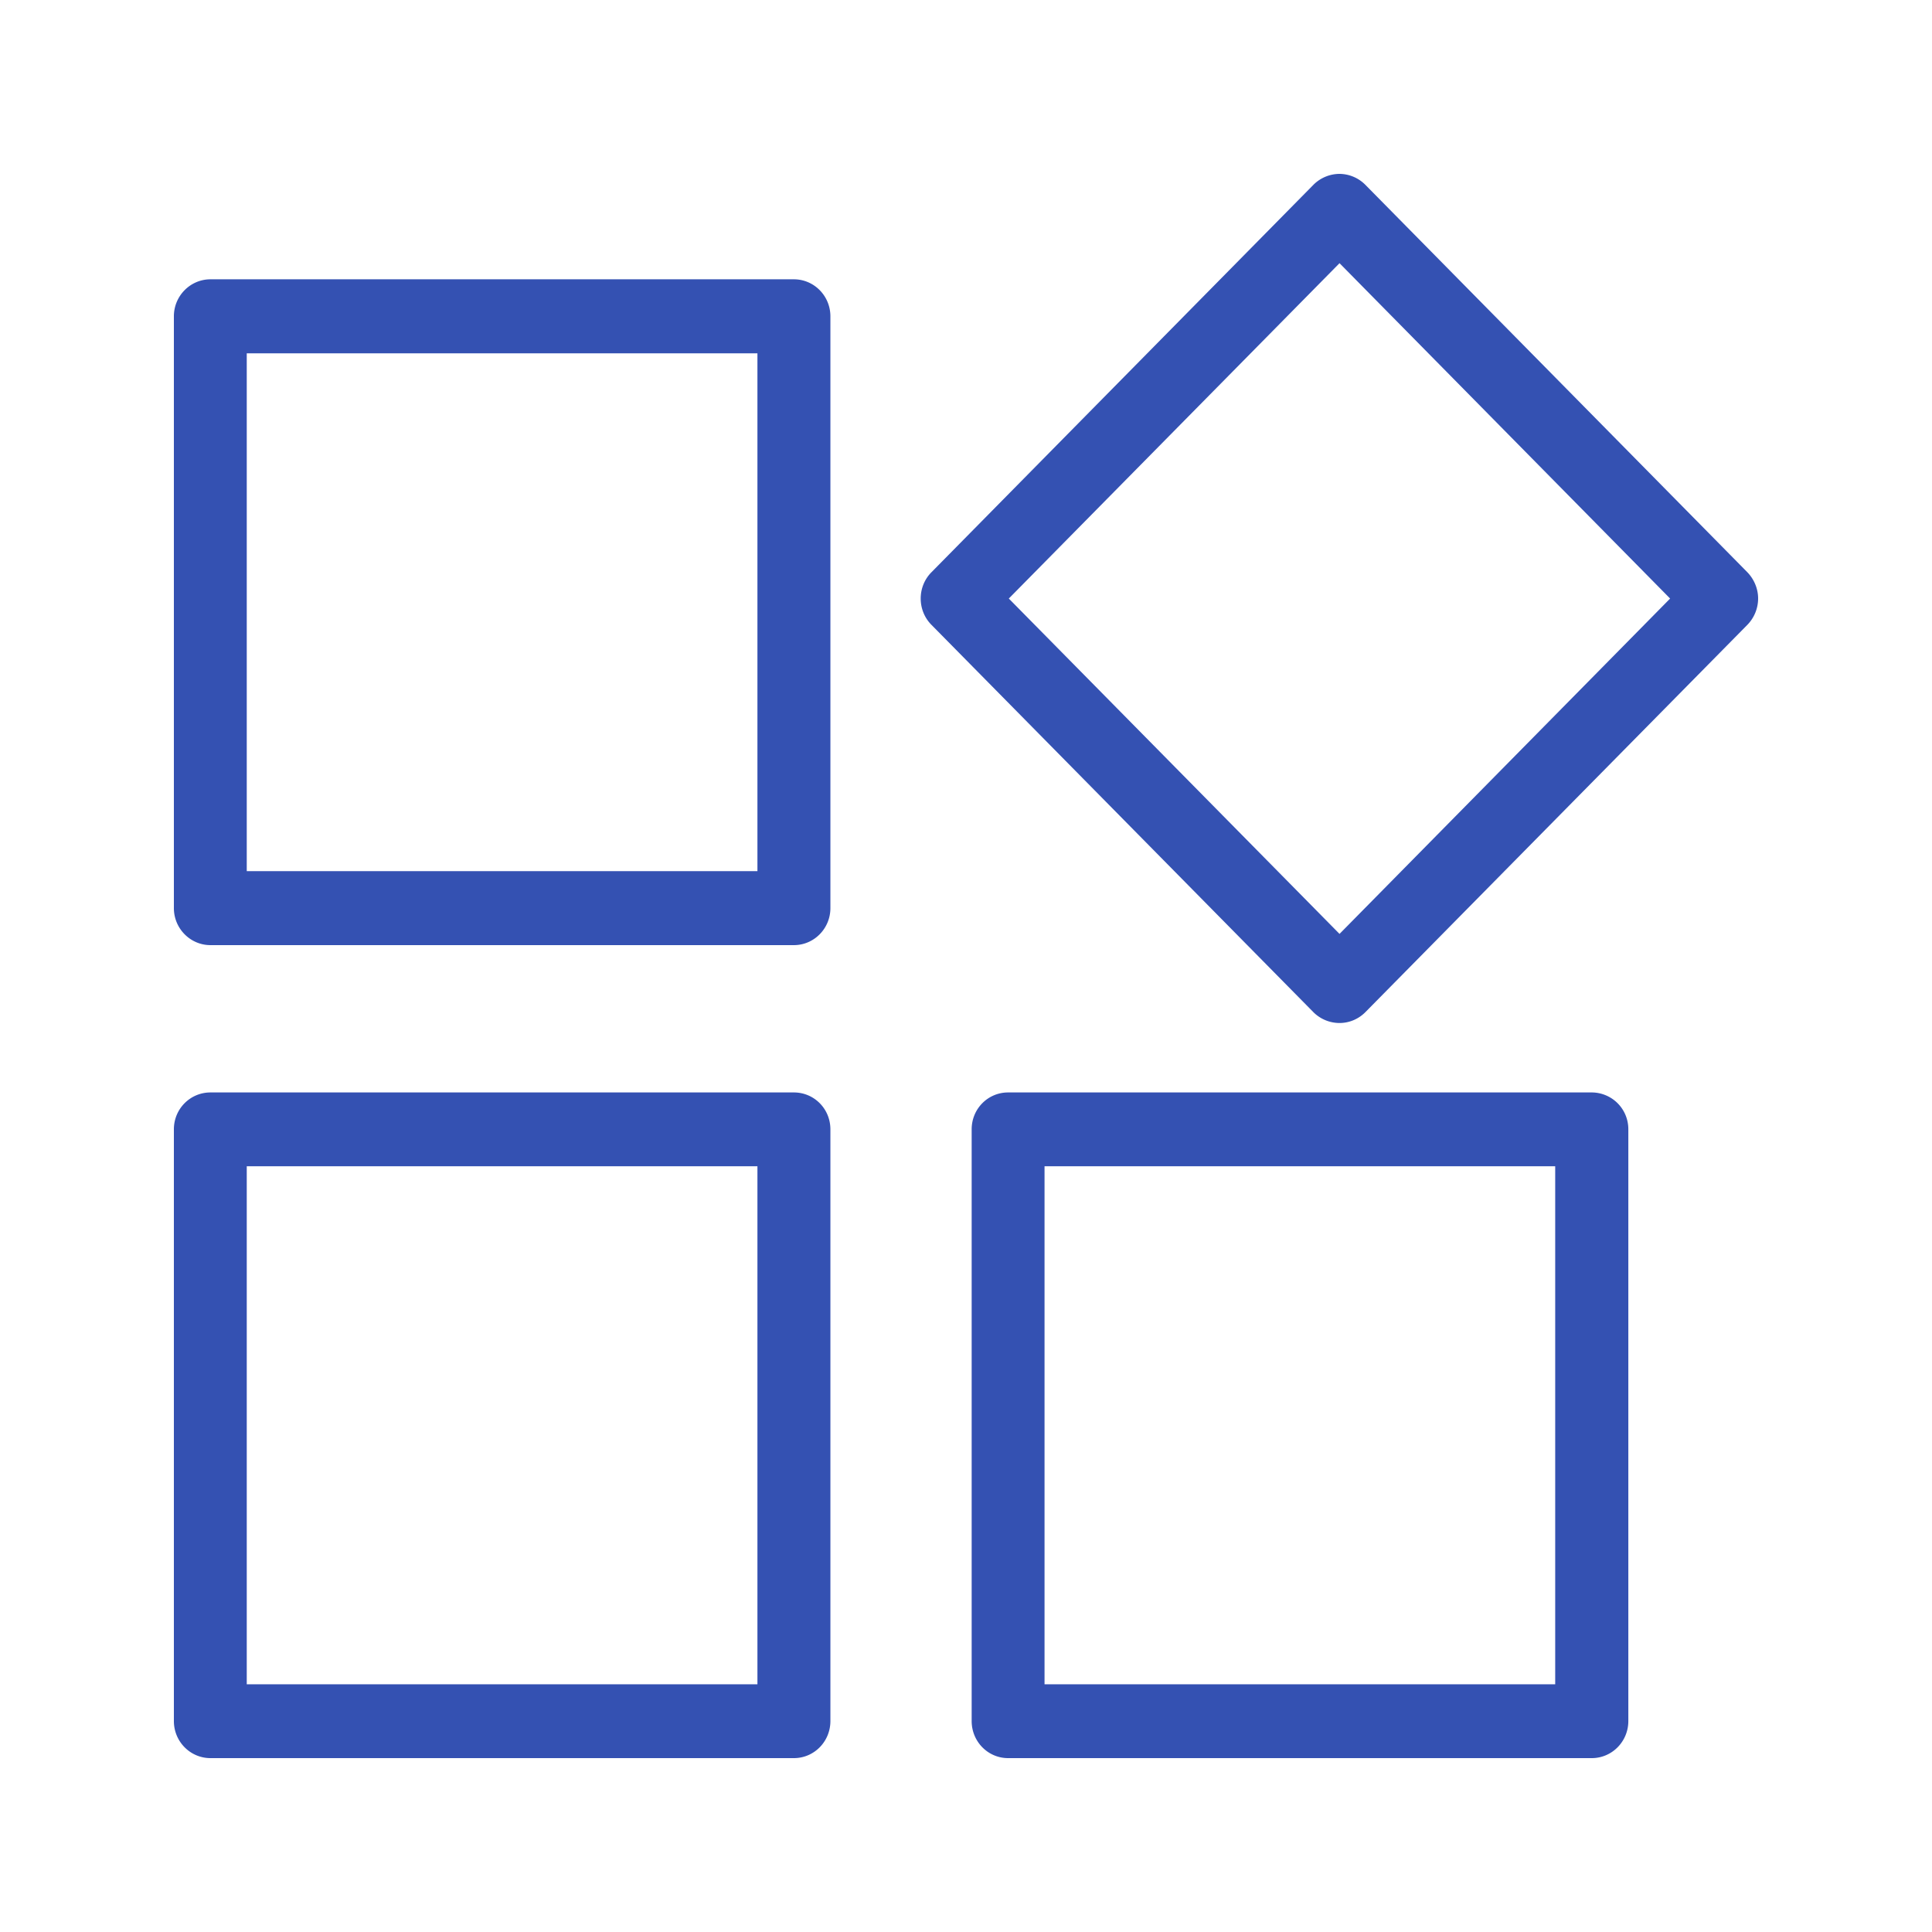 <?xml version="1.0" standalone="no"?><!DOCTYPE svg PUBLIC "-//W3C//DTD SVG 1.1//EN" "http://www.w3.org/Graphics/SVG/1.1/DTD/svg11.dtd"><svg t="1705572604536" class="icon" viewBox="0 0 1024 1024" version="1.1" xmlns="http://www.w3.org/2000/svg" p-id="4567" xmlns:xlink="http://www.w3.org/1999/xlink" width="200" height="200"><path d="M843.566 579.021h-309.263c-10.639 0-19.302 8.648-19.302 19.558v313.6c0 10.916 8.663 19.661 19.302 19.661h309.371c10.66 0 19.374-8.745 19.374-19.661v-313.6a19.456 19.456 0 0 0-19.482-19.558z m-19.277 313.697H553.626v-274.575h270.664v274.575z m-403.507-313.697H111.539c-10.665 0-19.379 8.648-19.379 19.558v313.6c0 10.916 8.714 19.661 19.379 19.661h309.243c10.685 0 19.348-8.745 19.348-19.661v-313.6c0-10.911-8.663-19.558-19.348-19.558z m-19.328 313.697H130.785v-274.575h270.669v274.575z m19.328-744.678H111.539c-10.665 0-19.379 8.801-19.379 19.61v313.672c0 10.813 8.714 19.615 19.379 19.615h309.243c10.685 0 19.348-8.801 19.348-19.615V167.649c0-10.808-8.663-19.61-19.348-19.61z m-19.328 313.692H130.785V187.264h270.669v274.468z m524.744-158.367l-202.588-205.466A19.533 19.533 0 0 0 709.975 92.16a19.707 19.707 0 0 0-13.788 5.74l-202.563 205.466c-7.511 7.644-7.511 20.101 0 27.745l202.563 205.42a19.635 19.635 0 0 0 13.788 5.683c4.92 0 9.846-1.905 13.635-5.683l202.588-205.414a20.05 20.05 0 0 0 5.642-13.875c0-5.176-2.099-10.168-5.642-13.875z m-216.223 191.621l-175.288-177.746 175.288-177.746 175.222 177.746-175.222 177.746z" fill="#3451B2" p-id="4568"></path></svg>